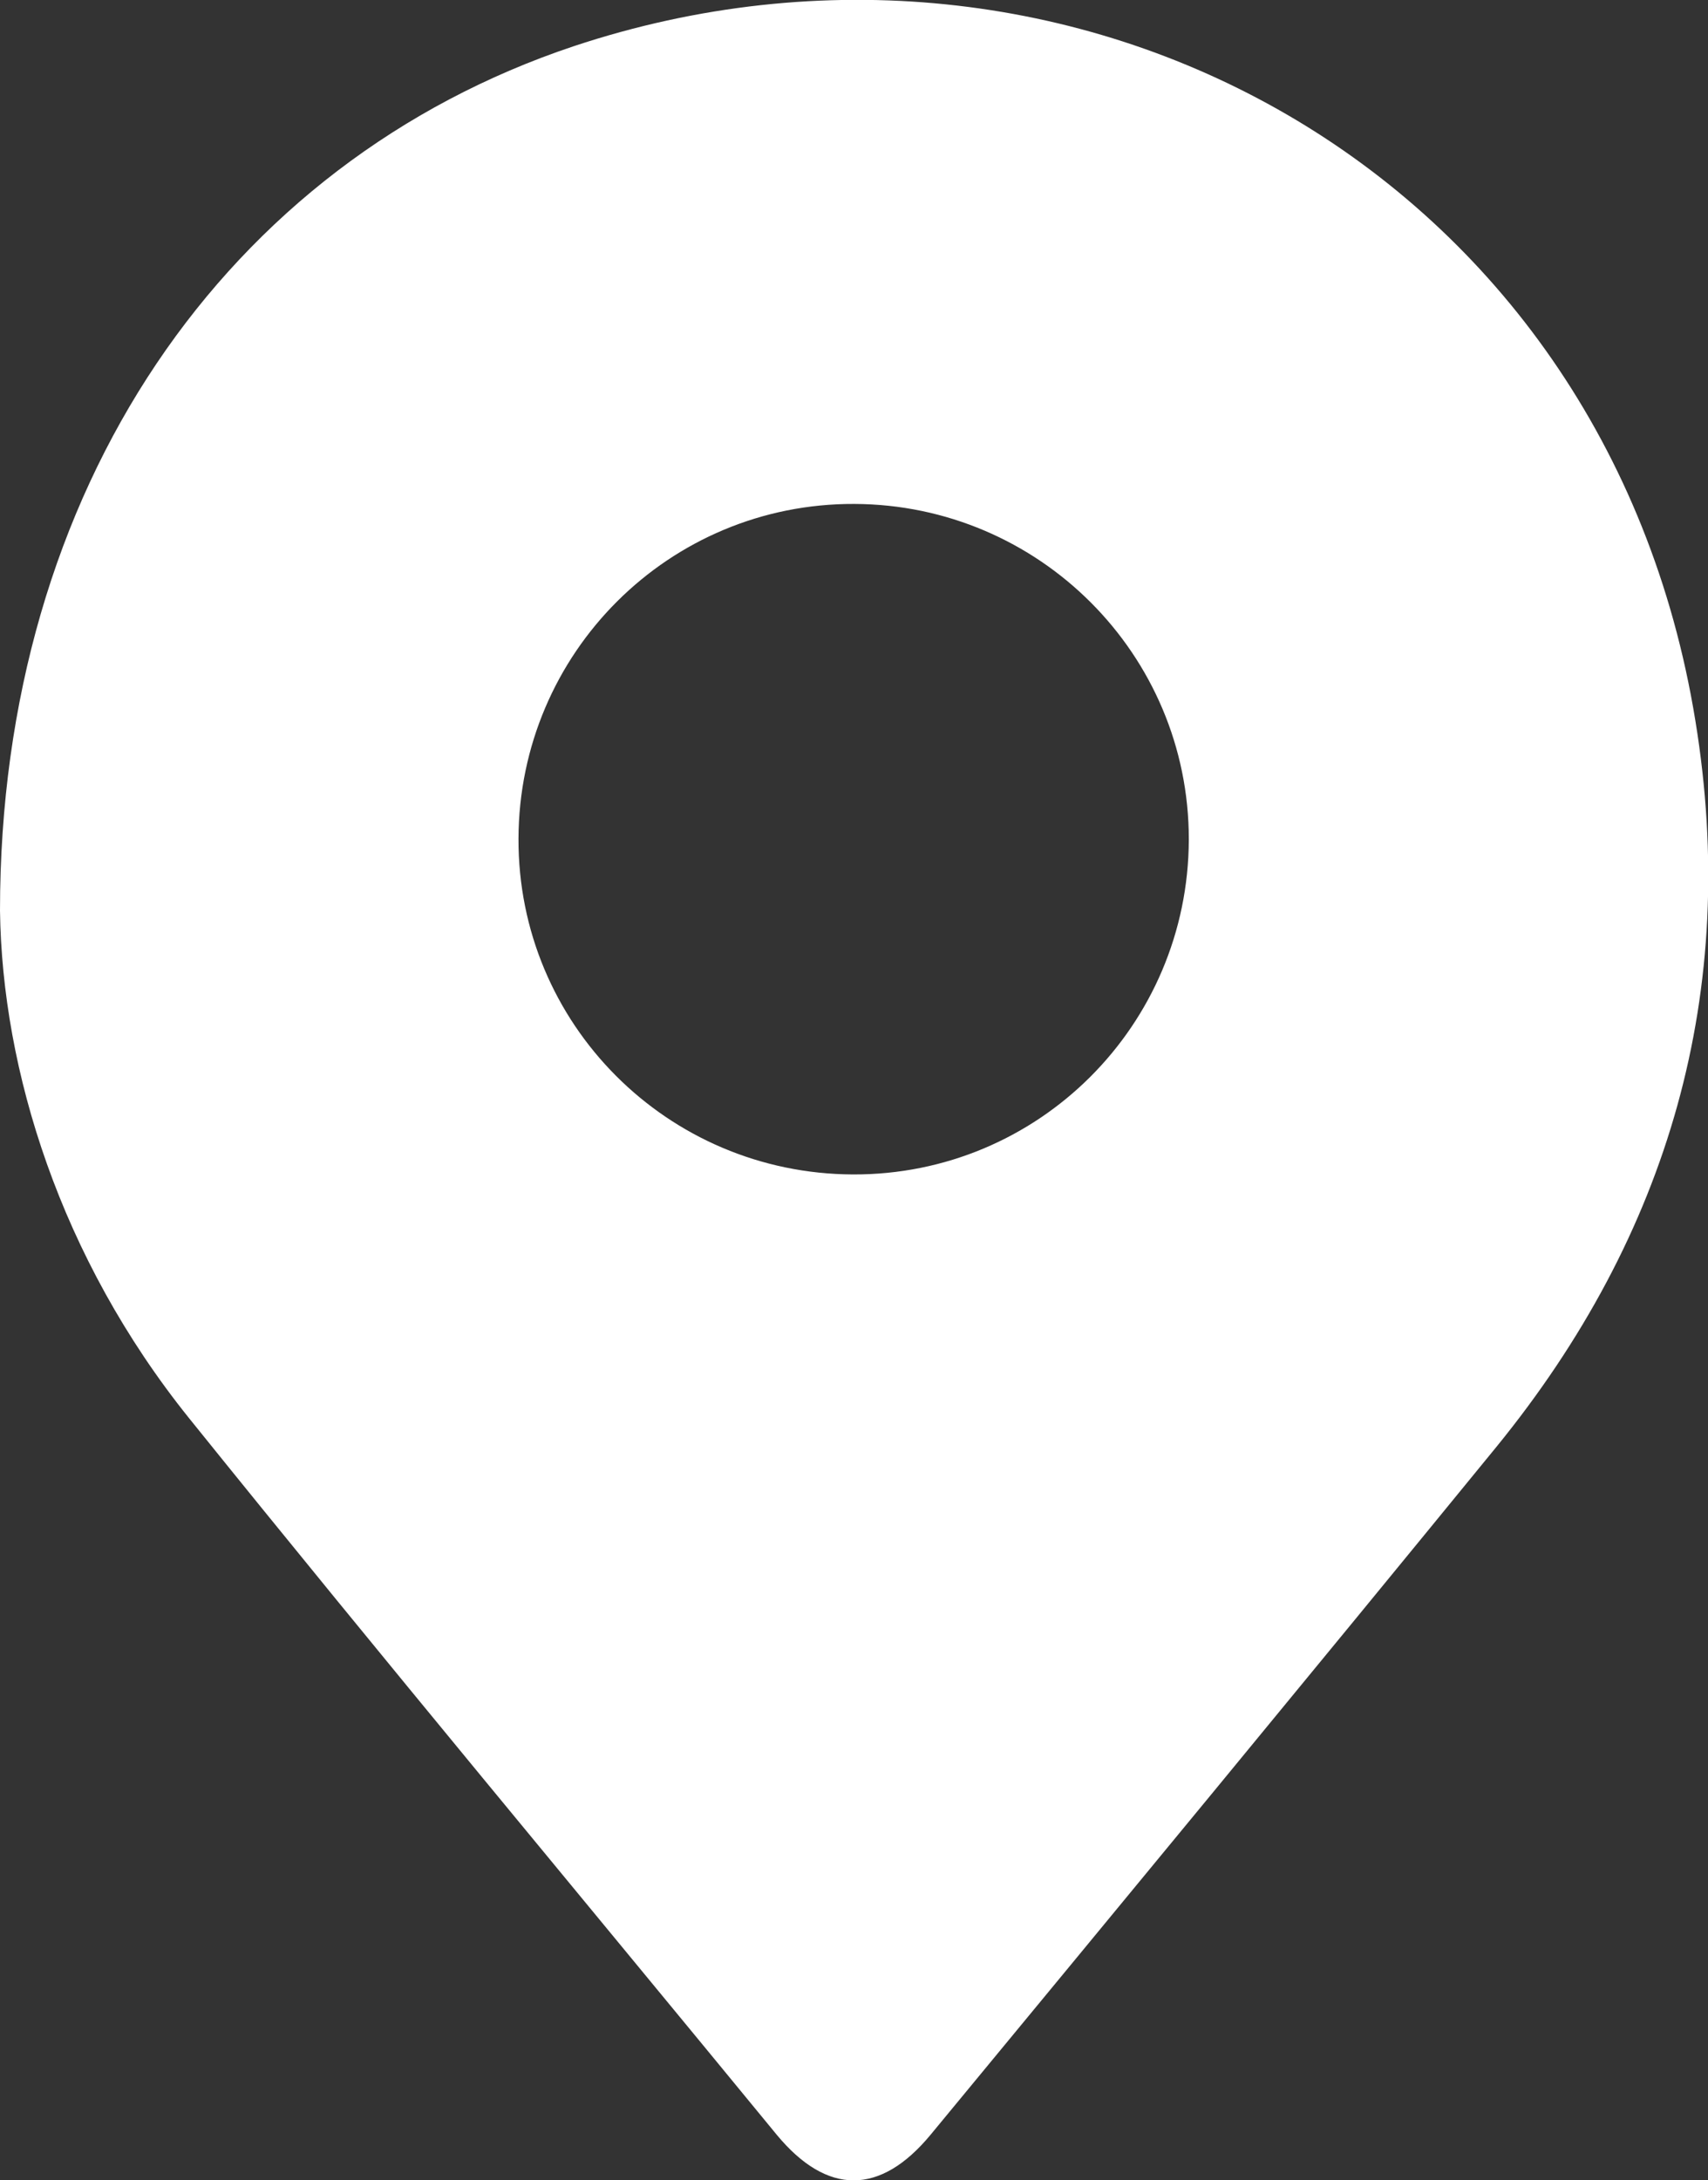 <?xml version="1.0" encoding="utf-8"?>
<!-- Generator: Adobe Illustrator 24.0.1, SVG Export Plug-In . SVG Version: 6.00 Build 0)  -->
<svg version="1.1" id="Capa_1" xmlns="http://www.w3.org/2000/svg" xmlns:xlink="http://www.w3.org/1999/xlink" x="0px" y="0px"
	 viewBox="0 0 244.1 311.5" style="enable-background:new 0 0 244.1 311.5;" xml:space="preserve">
<rect x="0" y="0" width="244.1" height="311.5" fill="#333333" stroke="none"/>
<style type="text/css">
	.st0{fill:#FFFFFF;}
</style>
<g id="Capa_2_1_">
	<g id="adornos">
		<path class="st0" d="M0,130.1C0,69.8,32.3,23.2,82,6.6C153-17,229.5,24.2,242.3,103c6.3,38.6-3.7,73.4-28.5,103.8
			C187,239.6,160,272.3,133,305c-7.2,8.7-14.8,8.7-22,0c-28-34.1-56.3-68-84-102.4C8.6,179.7,0.3,152.9,0,130.1z M122.1,72
			c-26.5-0.1-47.9,21.3-48,47.8s21.3,47.9,47.8,48c26.5,0.1,47.9-21.3,48-47.8v-0.1C169.9,93.5,148.5,72.1,122.1,72z"/>
	</g>
</g>
</svg>
